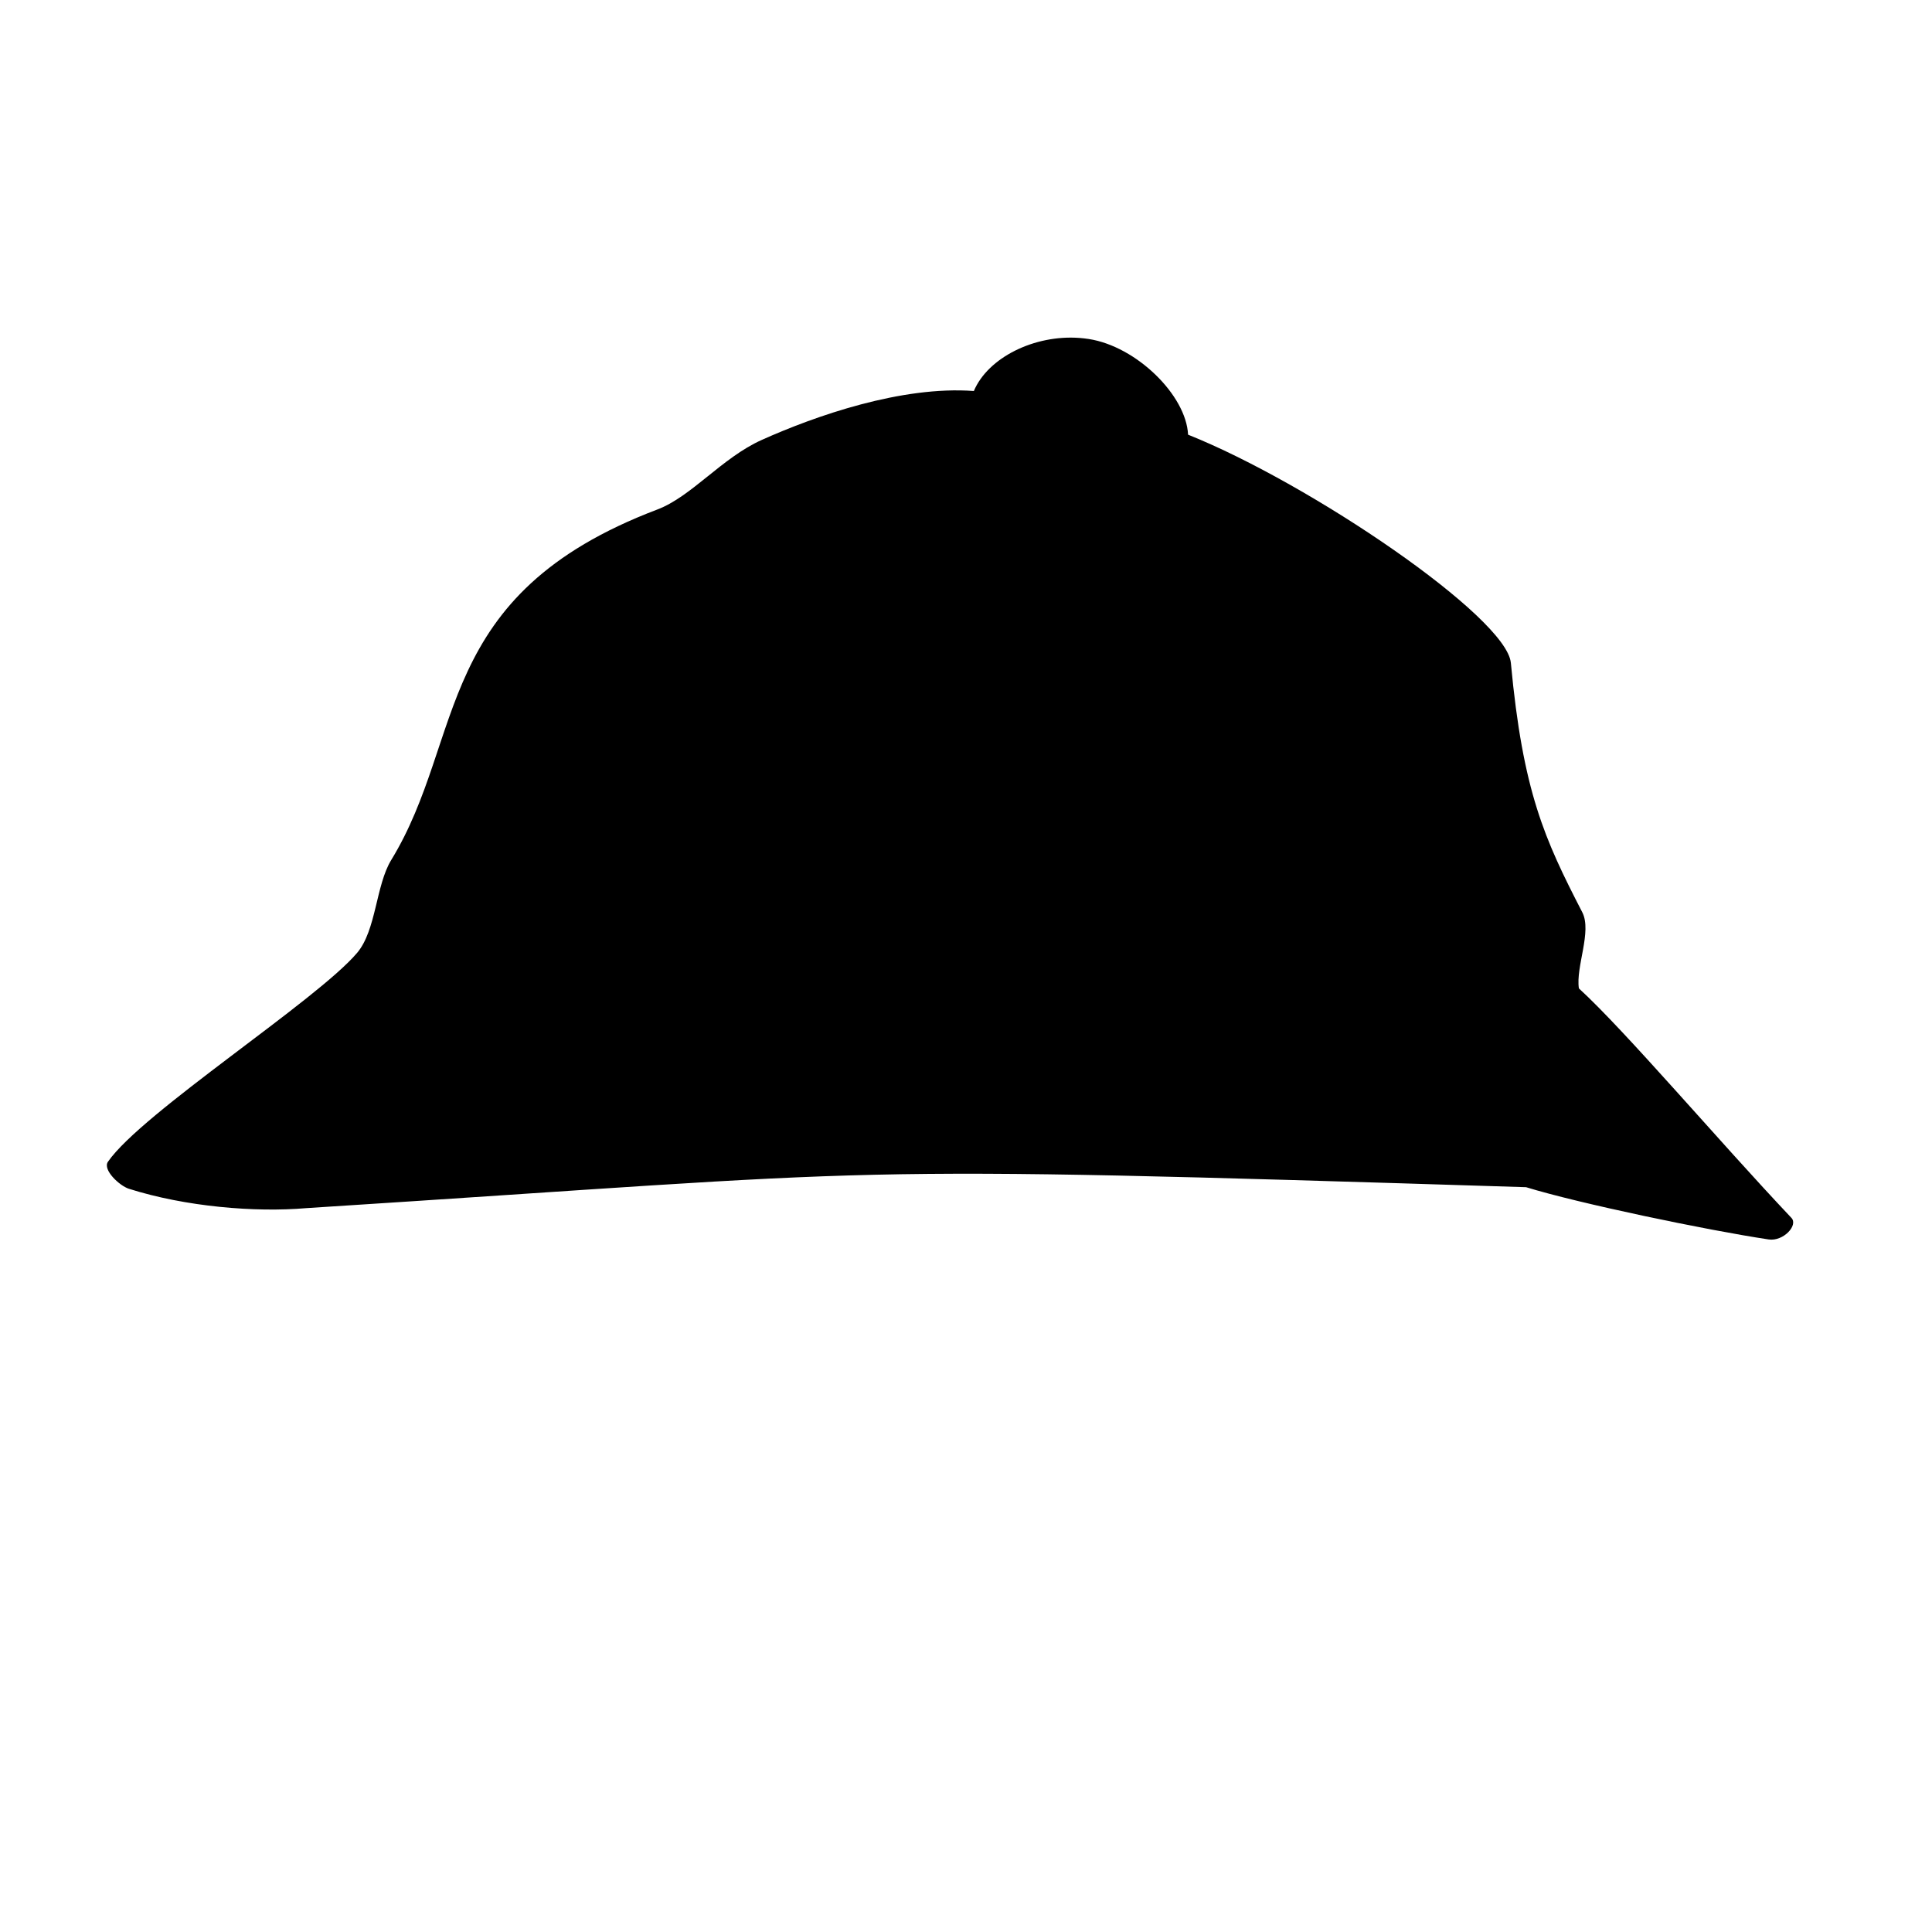 <?xml version="1.0"?><svg width="200" height="200" xmlns="http://www.w3.org/2000/svg">
 <title>Friday</title>
 <g>
  <title>Layer 1</title>
  <g id="layer1">
   <g id="layer2" transform="matrix(1.099 0.087 -0.087 1.099 -235.314 545.207)" display="inline" fill="#000000">
    <path id="path2397" d="m277.313,-486.214c-4.242,0.017 -8.422,2.506 -9.5,5.75c-6.783,0.029 -14.646,3.496 -19.5,6.156c-3.59,1.968 -6.144,5.814 -9.25,7.281c-20.476,9.673 -16.204,22.754 -22.312,34.781c-1.26,2.48 -0.879,6.677 -2.5,8.938c-3.398,4.738 -18.967,16.566 -21.781,21.406c-0.463,0.797 1.259,2.166 2.156,2.375c5.433,1.265 12,1.291 16.75,0.5c56.49,-8.119 46.81,-7.791 114.031,-11c5.049,1.13 17.236,2.683 23.094,3.094c1.378,0.097 2.686,-1.54 1.969,-2.188c-7.495,-6.77 -16.877,-16.23 -21.594,-19.906c-0.469,-2.009 0.823,-5.426 -0.25,-7.156c-4.069,-6.558 -6.45,-10.826 -8.531,-22.812c-0.738,-4.25 -20.048,-15.283 -31.906,-18.969c-0.47,-3.678 -5.482,-7.878 -10,-8.219c-0.282,-0.021 -0.592,-0.032 -0.875,-0.031l-0,-0z" stroke-width="1px" fill-rule="evenodd" fill="#000000"/>
   </g>
  </g>
 </g>
</svg>